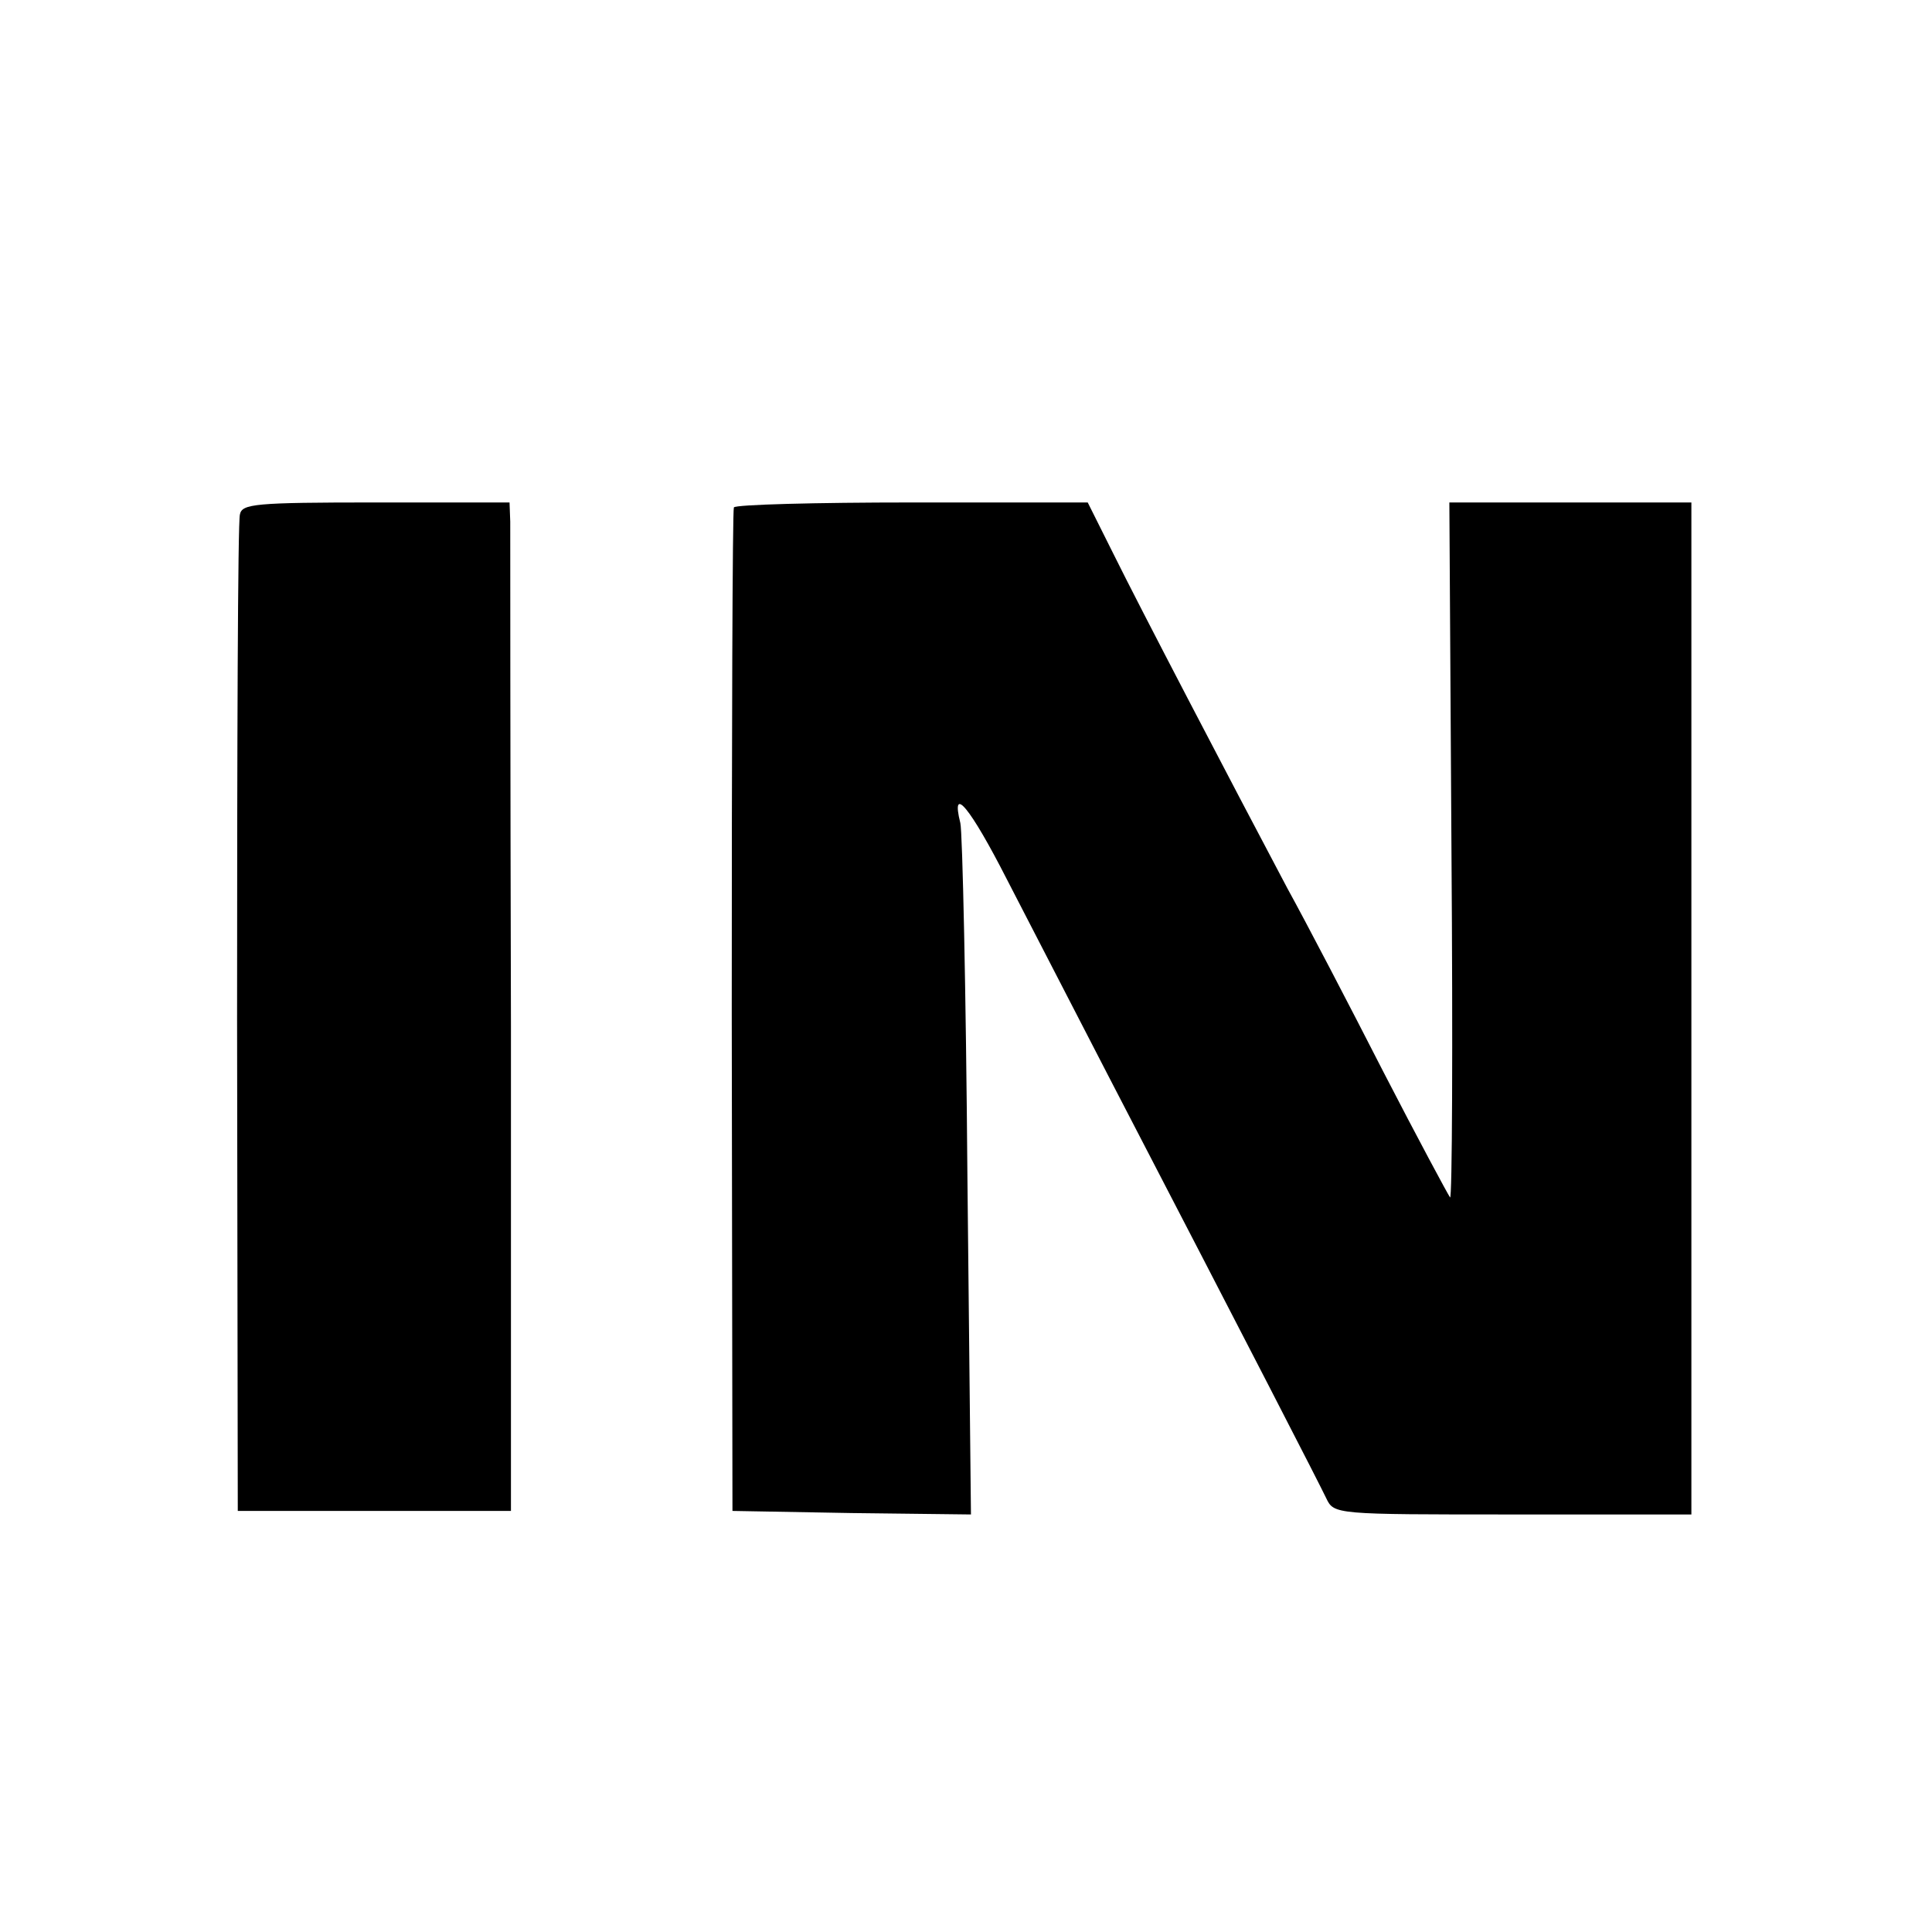<?xml version="1.0" standalone="no"?>
<!DOCTYPE svg PUBLIC "-//W3C//DTD SVG 20010904//EN"
 "http://www.w3.org/TR/2001/REC-SVG-20010904/DTD/svg10.dtd">
<svg version="1.0" xmlns="http://www.w3.org/2000/svg"
 width="273pt" height="273pt" viewBox="0 0 273 273"
 preserveAspectRatio="xMidYMid meet">
<g transform="translate(0,273) scale(0.1,-0.1)"
fill="#000000" stroke="none">
<path d="M339 2003 c-3 -10 -4 -331 -4 -713 l1 -695 193 0 193 0 0 685 c-1
377 -1 697 -1 713 l-1 27 -189 0 c-172 0 -189 -2 -192 -17z"/>
<path d="M1037 2013 c-2 -5 -3 -325 -3 -713 l1 -705 168 -3 169 -2 -5 477 c-2
263 -7 488 -10 500 -14 56 14 22 66 -80 32 -62 96 -186 143 -277 205 -395 298
-576 308 -597 11 -23 12 -23 264 -23 l252 0 0 715 0 715 -171 0 -171 0 3 -495
c2 -271 1 -491 -2 -487 -3 4 -46 84 -94 177 -48 94 -109 211 -136 260 -81 153
-208 396 -246 473 l-36 72 -248 0 c-136 0 -250 -3 -252 -7z"/>
</g>
</svg>
